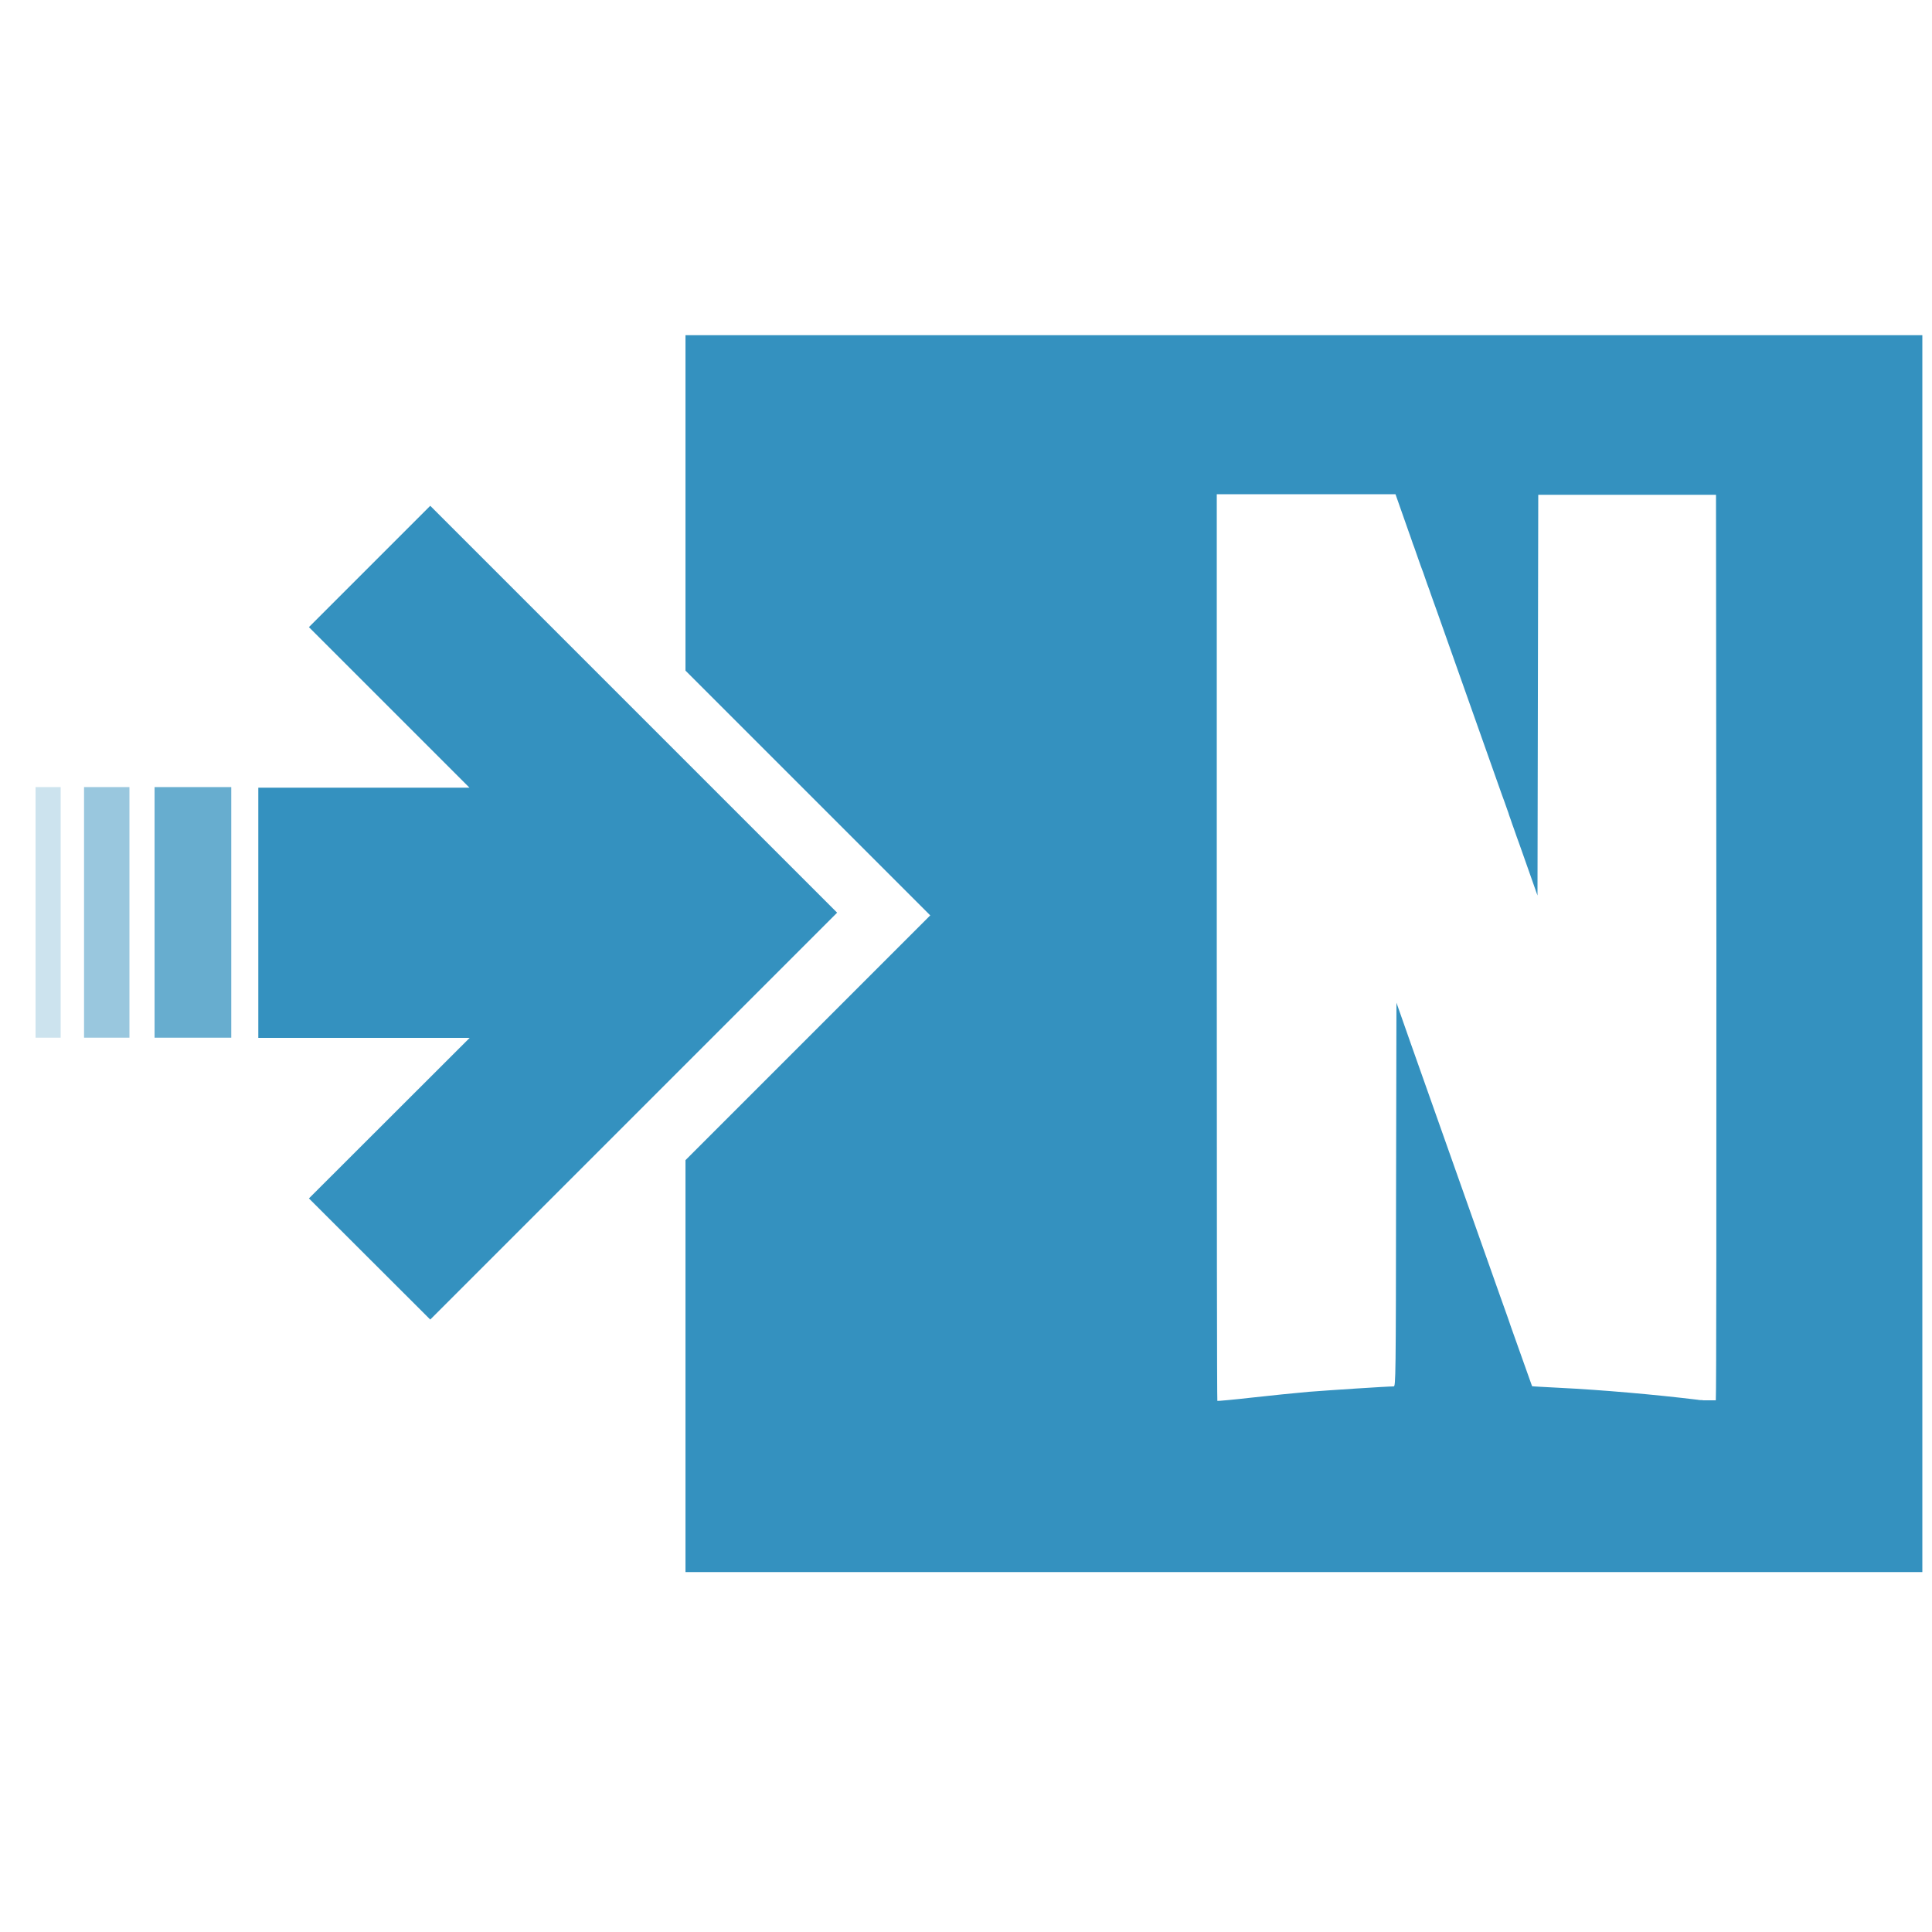 <?xml version="1.0" encoding="UTF-8"?>
<svg id="a" data-name="Layer 1" xmlns="http://www.w3.org/2000/svg" width="100" height="100" viewBox="0 0 100 100">
  <path d="m35.48,17.35v17.36l11.06,11.06,1.61,1.61-1.61,1.61-11.06,11.06v21.32h64.02V17.35H35.48Zm53.32,55.11s0,0,0,0c0,0,0,.02,0,.02h0s0,0,0,0c0,0,0,0-.02,0,0,0,0,0-.01,0-.01,0-.03,0-.05,0,0,0-.01,0-.02,0-.02,0-.04,0-.07,0-.01,0-.03,0-.04,0-.03,0-.05,0-.08,0-.01,0-.03,0-.04,0-.03,0-.06,0-.1,0-.02,0-.05,0-.07,0-.03,0-.06,0-.09,0-.03,0-.07,0-.11-.01-.02,0-.04,0-.06,0-.06,0-.12-.01-.18-.02-2.13-.26-4.93-.51-7.19-.62-.75-.04-1.36-.07-1.37-.08,0,0-.38-1.06-1.11-3.12-.02-.05-.03-.1-.05-.15-.03-.1-.07-.19-.1-.29-.13-.36-.26-.74-.41-1.15-1.06-2.99-2.61-7.38-4.62-13.06l-.73-2.08h0s-.02,9.93-.02,9.93c-.01,9.41-.02,9.93-.12,9.93-.35,0-3.38.2-4.4.28-.66.06-1.99.19-2.95.3s-1.76.18-1.78.17-.03-10.58-.03-23.48v-23.45h9.25l.06.17c.02.05.27.76.64,1.82.04.12.09.24.13.37.04.13.09.26.14.39.07.2.14.41.22.63.08.22.15.44.24.66.03.08.05.15.08.23.08.23.16.47.25.7.01.04.03.08.04.12.21.6.12.33.34.95h0c1.84,5.2,2.76,7.8,3.38,9.55.03.09.07.18.1.27.06.18.12.35.18.51.03.08.06.16.08.24.06.16.11.31.16.46.03.07.05.15.08.22.05.15.1.29.15.43.08.21.15.42.23.64,0,0,0,0,0,0l.85,2.41h0s.02-10.37.02-10.37l.02-10.37h9.2l.02,23.43c0,12.59,0,22.96-.03,23.45Z" fill="#3491bf"/>
  <g>
    <polygon points="22.27 26.18 15.99 32.46 24.3 40.77 13.37 40.77 13.37 53.72 24.31 53.72 15.99 62.03 22.27 68.3 43.33 47.24 22.27 26.18" fill="#3491bf"/>
    <rect x="8" y="40.74" width="3.97" height="12.97" fill="#3491bf" opacity=".75"/>
    <rect x="4.35" y="40.74" width="2.35" height="12.97" fill="#3491bf" opacity=".5"/>
    <rect x="1.84" y="40.74" width="1.3" height="12.97" fill="#3491bf" opacity=".25"/>
  </g>
</svg>